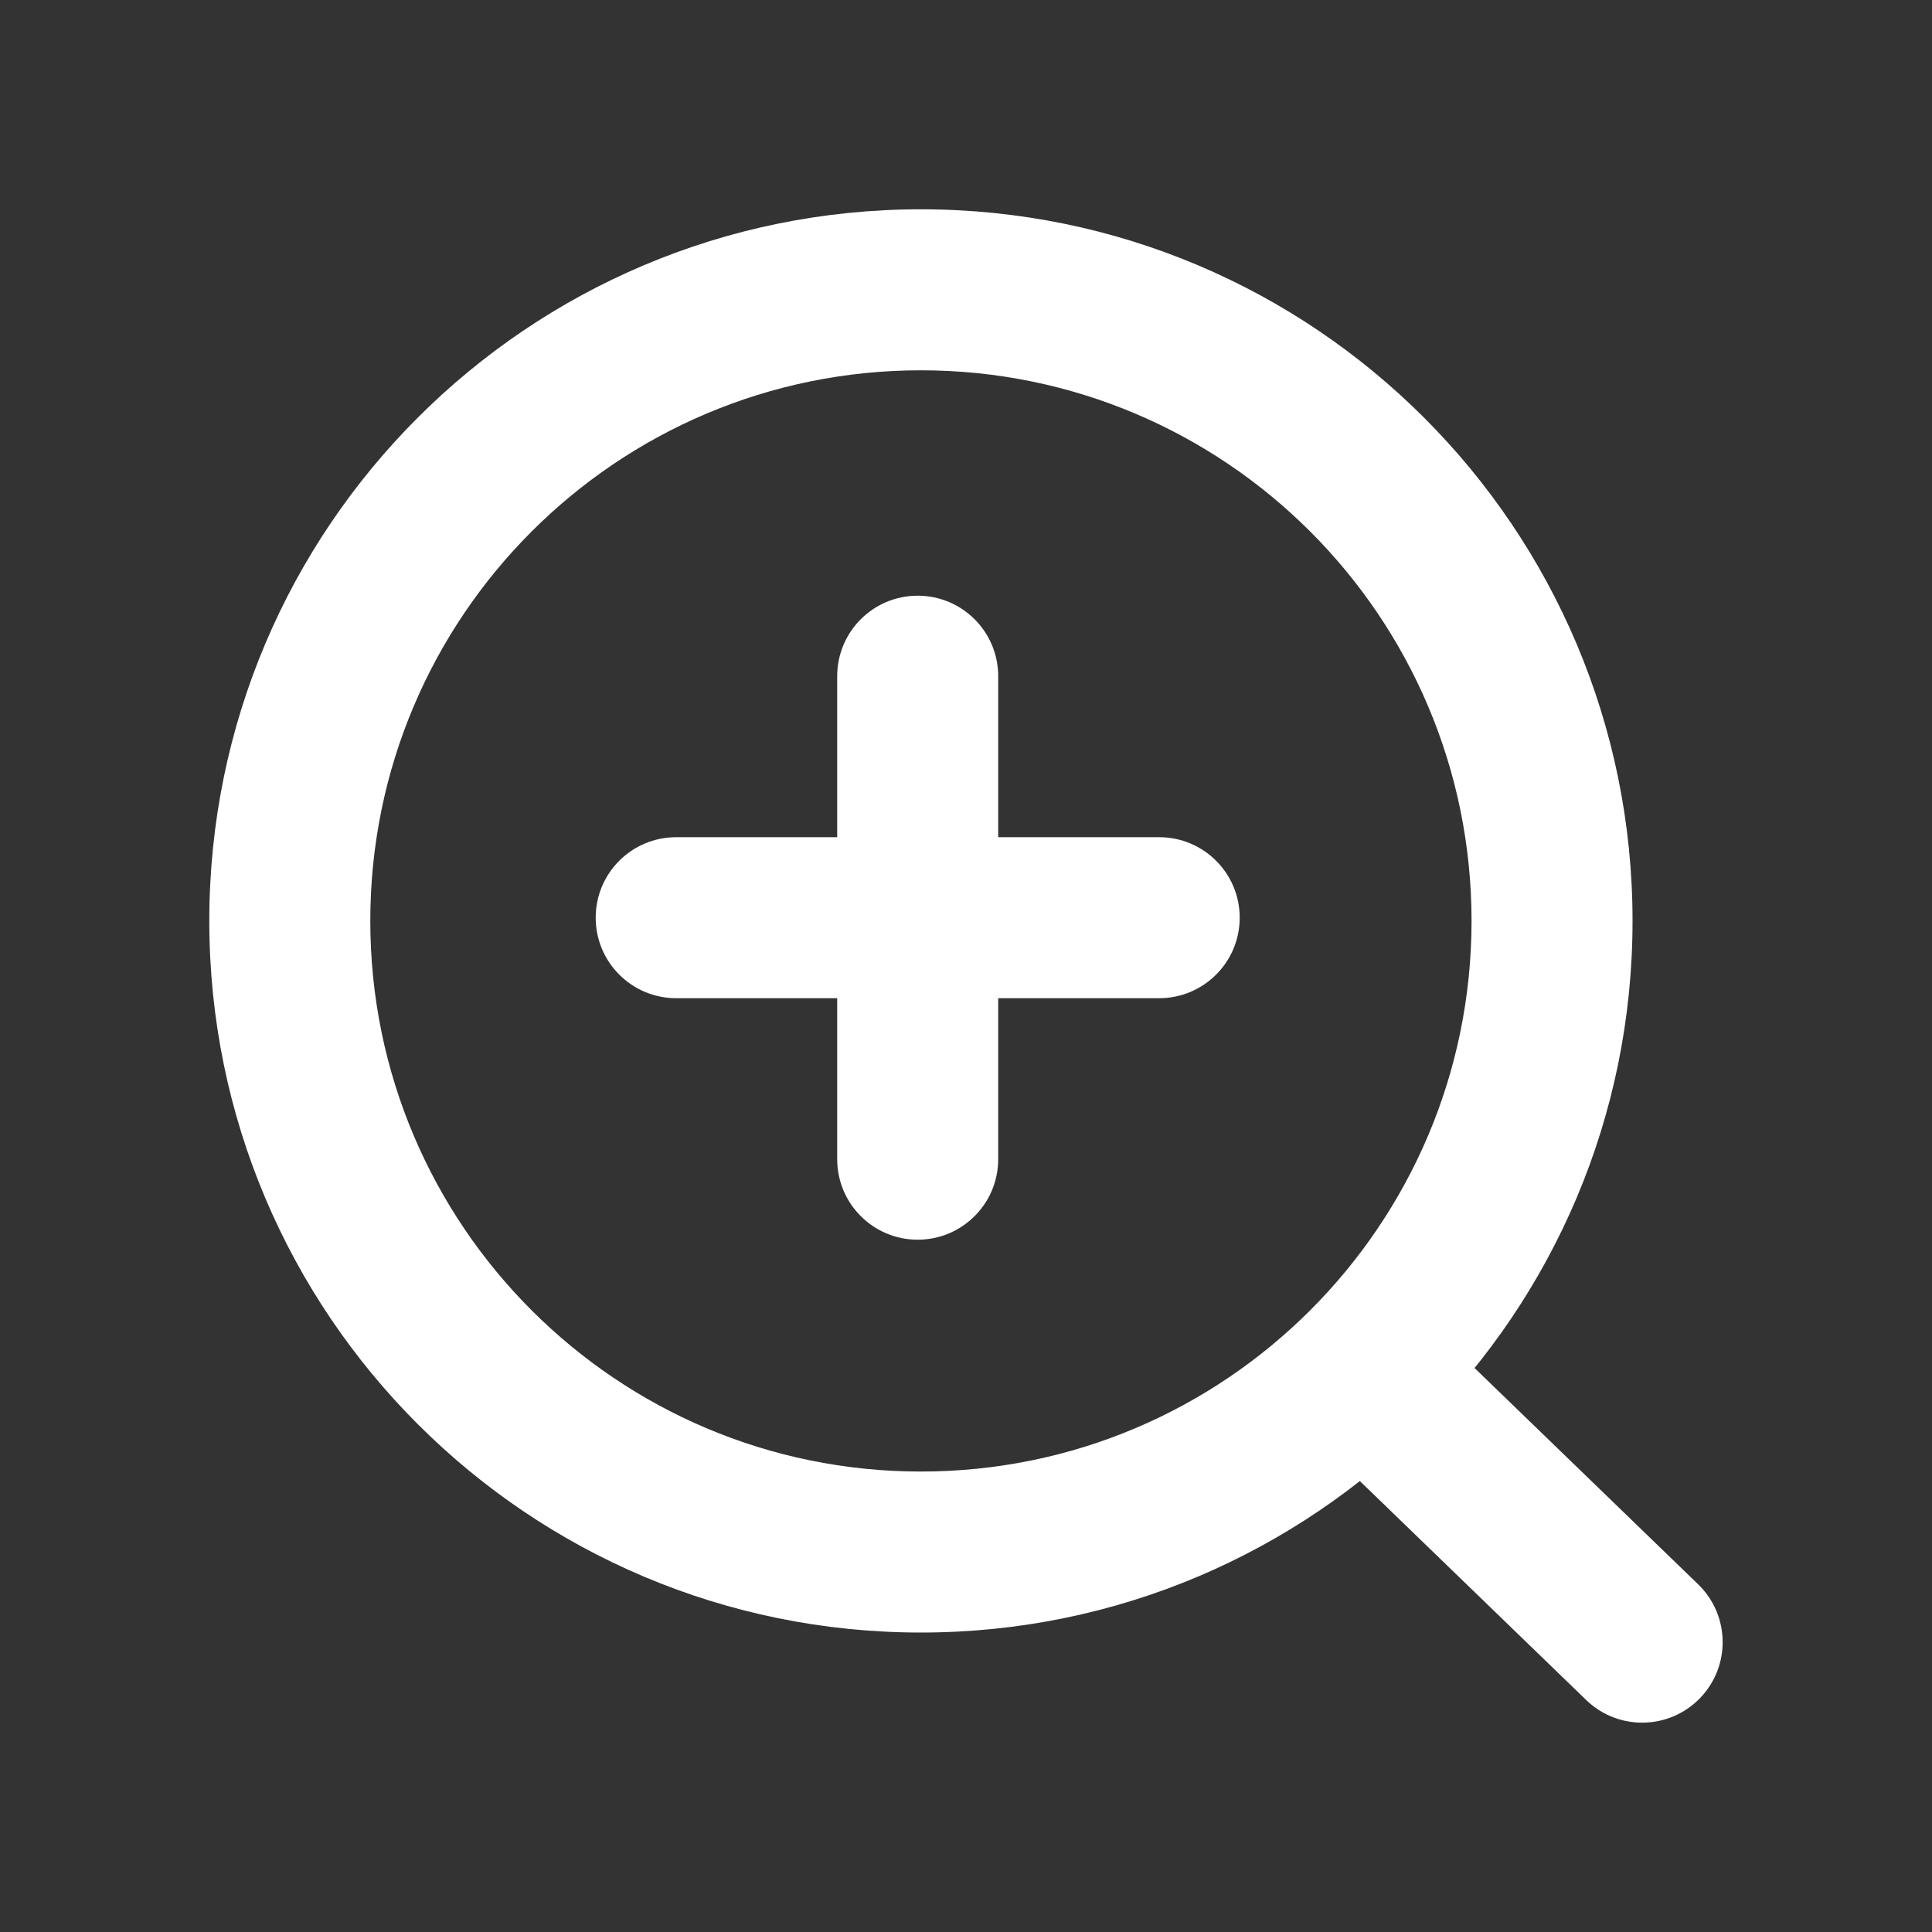 <svg width="24" height="24" viewBox="0 0 24 24" fill="none" xmlns="http://www.w3.org/2000/svg">
<rect x="0" y="0" width="24" height="24" fill="#333333" stroke="none"/>
<path d="M17.622 16.321C17.225 15.937 16.592 15.947 16.208 16.344C15.824 16.741 15.834 17.374 16.231 17.758L17.622 16.321ZM19.704 21.118C20.101 21.502 20.734 21.492 21.118 21.095C21.502 20.698 21.492 20.065 21.095 19.681L19.704 21.118ZM10.4 14.4C10.4 14.952 10.847 15.4 11.4 15.4C11.952 15.4 12.4 14.952 12.4 14.4H10.4ZM12.4 8.4C12.4 7.847 11.952 7.4 11.4 7.4C10.847 7.4 10.4 7.847 10.4 8.4H12.4ZM8.4 10.4C7.847 10.4 7.4 10.847 7.4 11.4C7.4 11.952 7.847 12.4 8.4 12.4V10.4ZM14.4 12.4C14.952 12.4 15.4 11.952 15.4 11.4C15.4 10.847 14.952 10.4 14.4 10.4V12.4ZM18.28 11.44C18.28 15.217 15.217 18.28 11.44 18.28V20.28C16.322 20.28 20.28 16.322 20.28 11.44H18.28ZM11.44 18.28C7.662 18.28 4.6 15.217 4.6 11.44H2.6C2.6 16.322 6.557 20.28 11.44 20.28V18.28ZM4.6 11.44C4.6 7.662 7.662 4.6 11.44 4.6V2.6C6.557 2.6 2.6 6.557 2.6 11.44H4.6ZM11.44 4.6C15.217 4.6 18.28 7.662 18.28 11.44H20.28C20.28 6.557 16.322 2.6 11.44 2.6V4.6ZM16.231 17.758L19.704 21.118L21.095 19.681L17.622 16.321L16.231 17.758ZM12.4 14.4V11.4H10.4V14.4H12.4ZM12.4 11.4V8.4H10.4V11.4H12.4ZM8.4 12.4H11.4V10.4H8.4V12.4ZM11.4 12.4H14.4V10.4H11.4V12.4Z" fill="white"/>
</svg>
